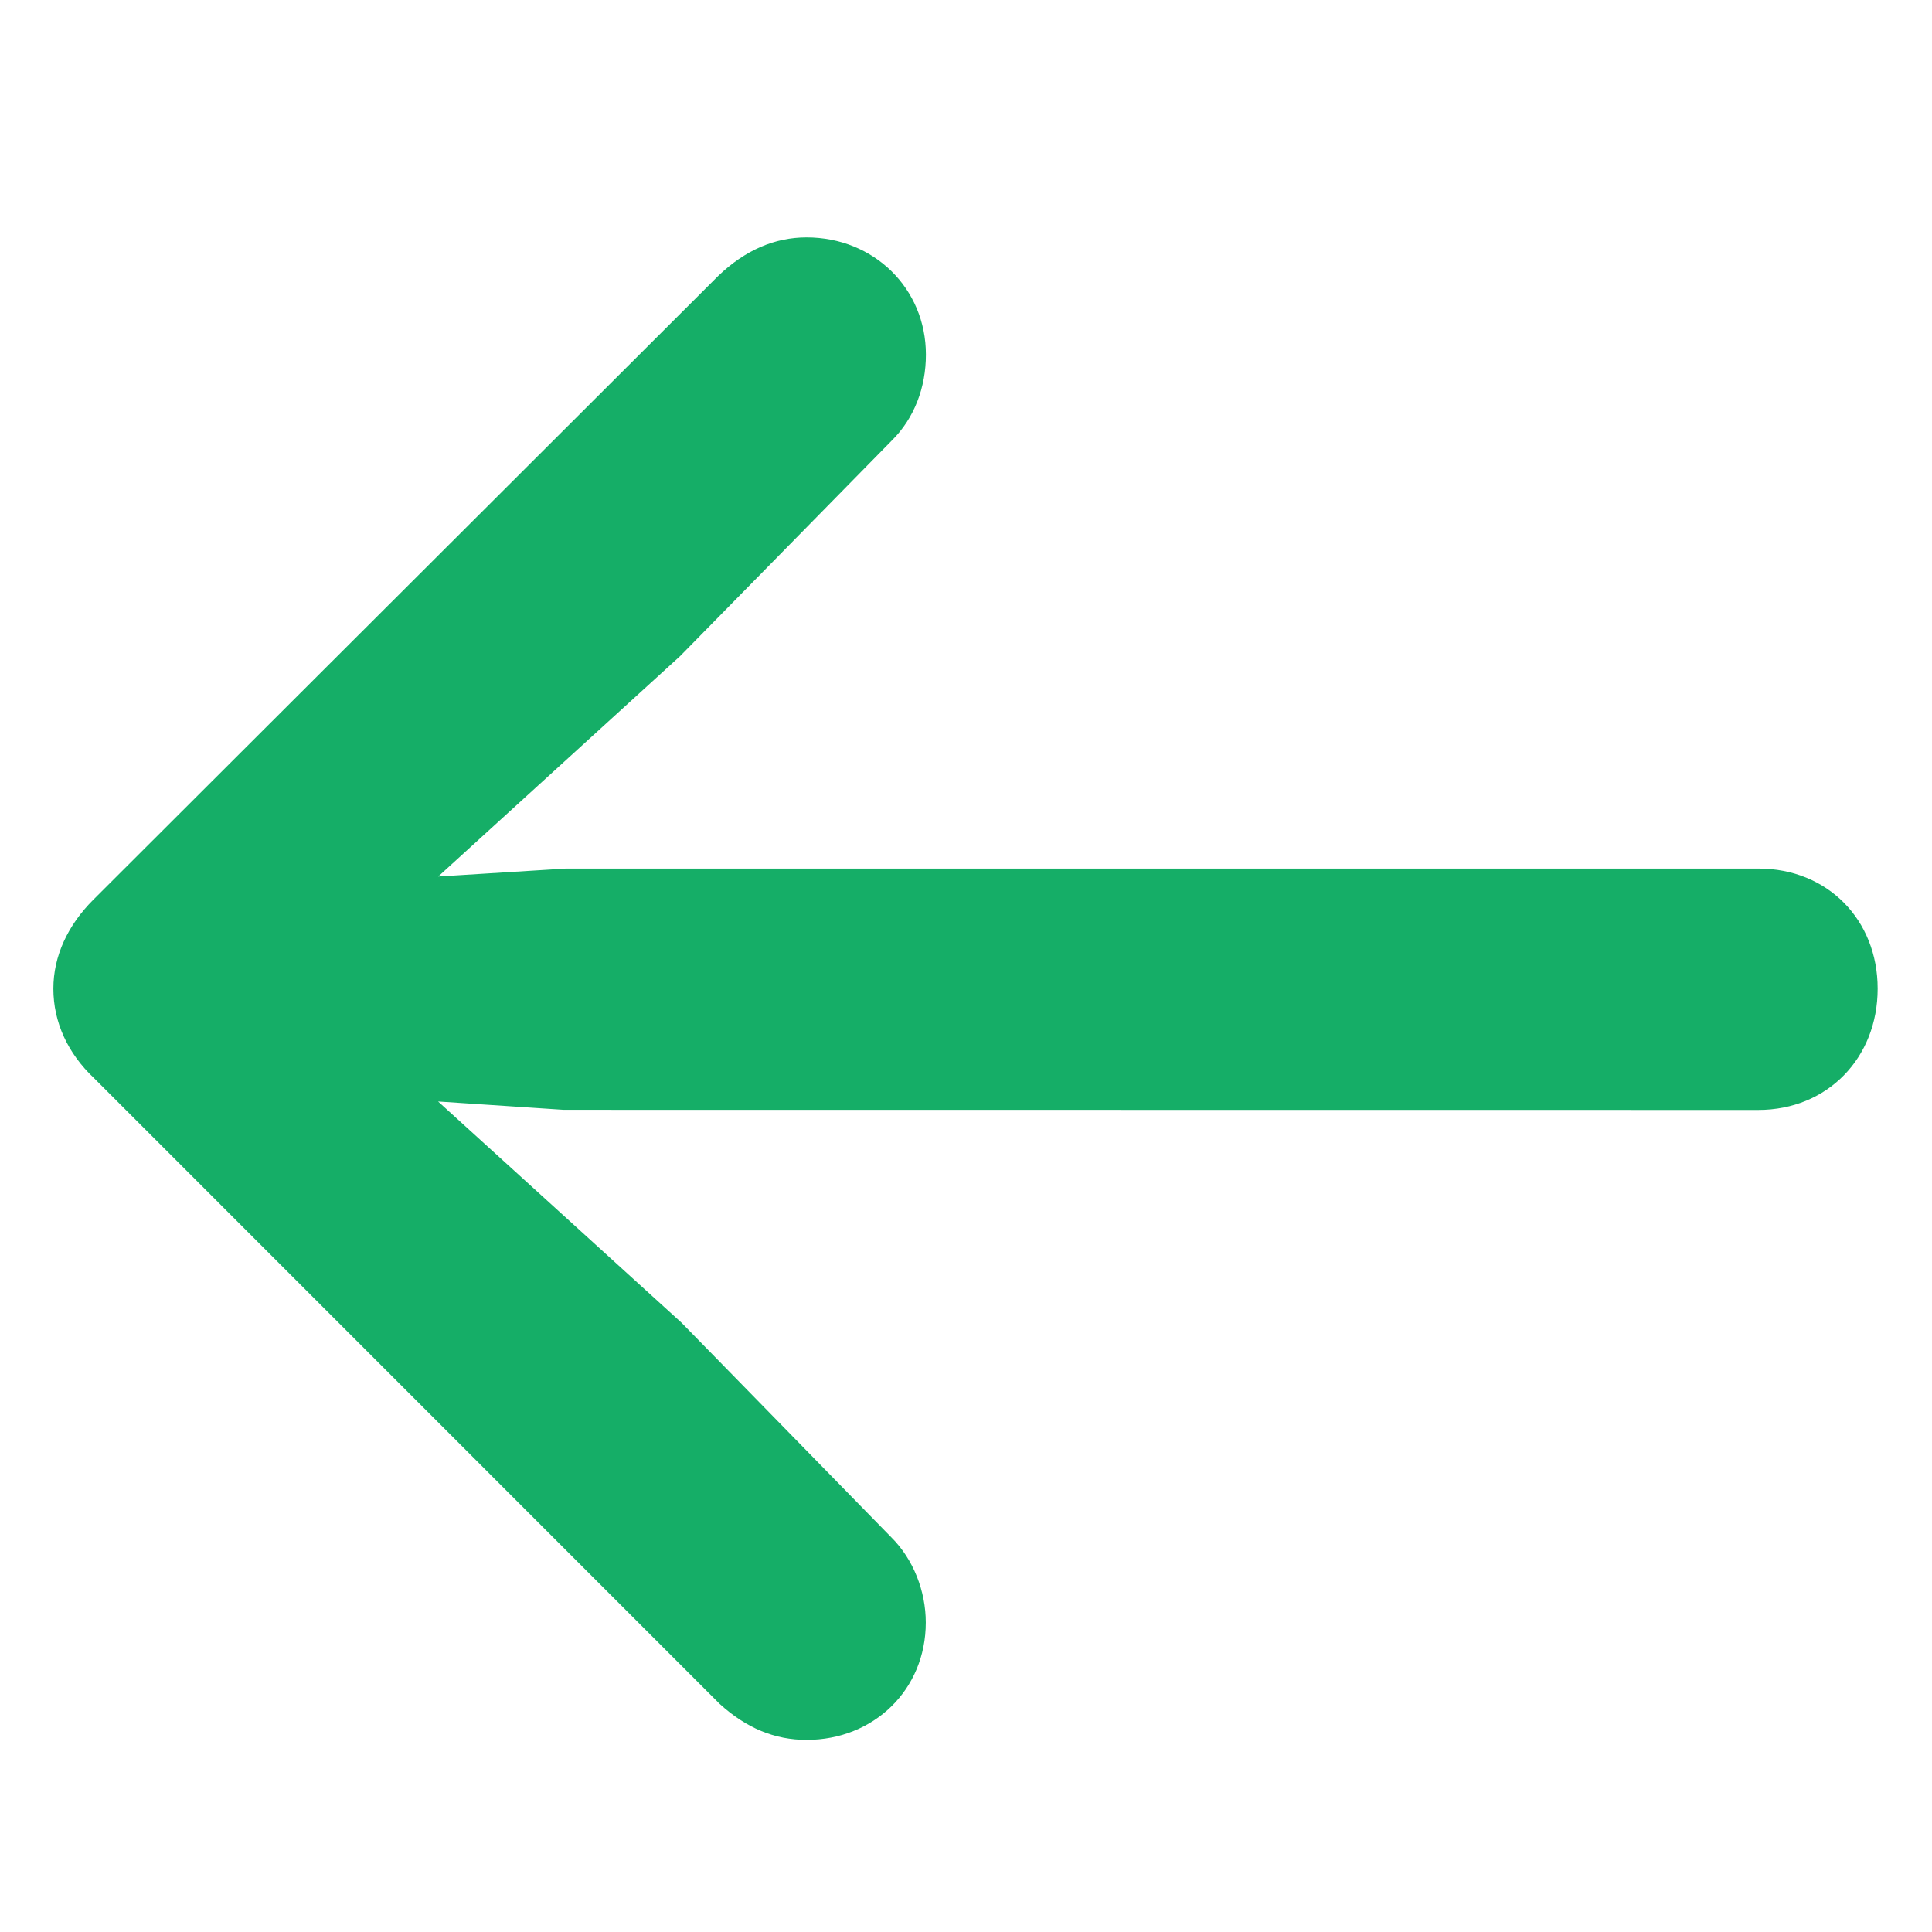 <svg xmlns="http://www.w3.org/2000/svg" width="16" height="16" viewBox="0 0 16 16">
    <g fill="none" fill-rule="evenodd">
        <g fill="#15AE67" fill-rule="nonzero">
            <g>
                <path d="M3.627 9.121l2.017 1.833 1.74 1.78c.18.18.283.443.283.703 0 .556-.43.972-.987.972-.262 0-.496-.095-.72-.298L.778 8.928c-.216-.204-.336-.462-.336-.74 0-.27.119-.525.33-.736L5.95 2.283c.22-.21.464-.317.73-.317.556 0 .988.422.988.971 0 .272-.096.526-.281.71L5.632 5.434 3.629 7.259l1.059-.066h9.874c.572 0 .988.423.988.995 0 .574-.417 1.004-.988 1.004l-9.894-.001-1.041-.069v-.001z" transform="translate(-16 -16) translate(16 16)"/>
            </g>
        </g>
    </g>
</svg>
